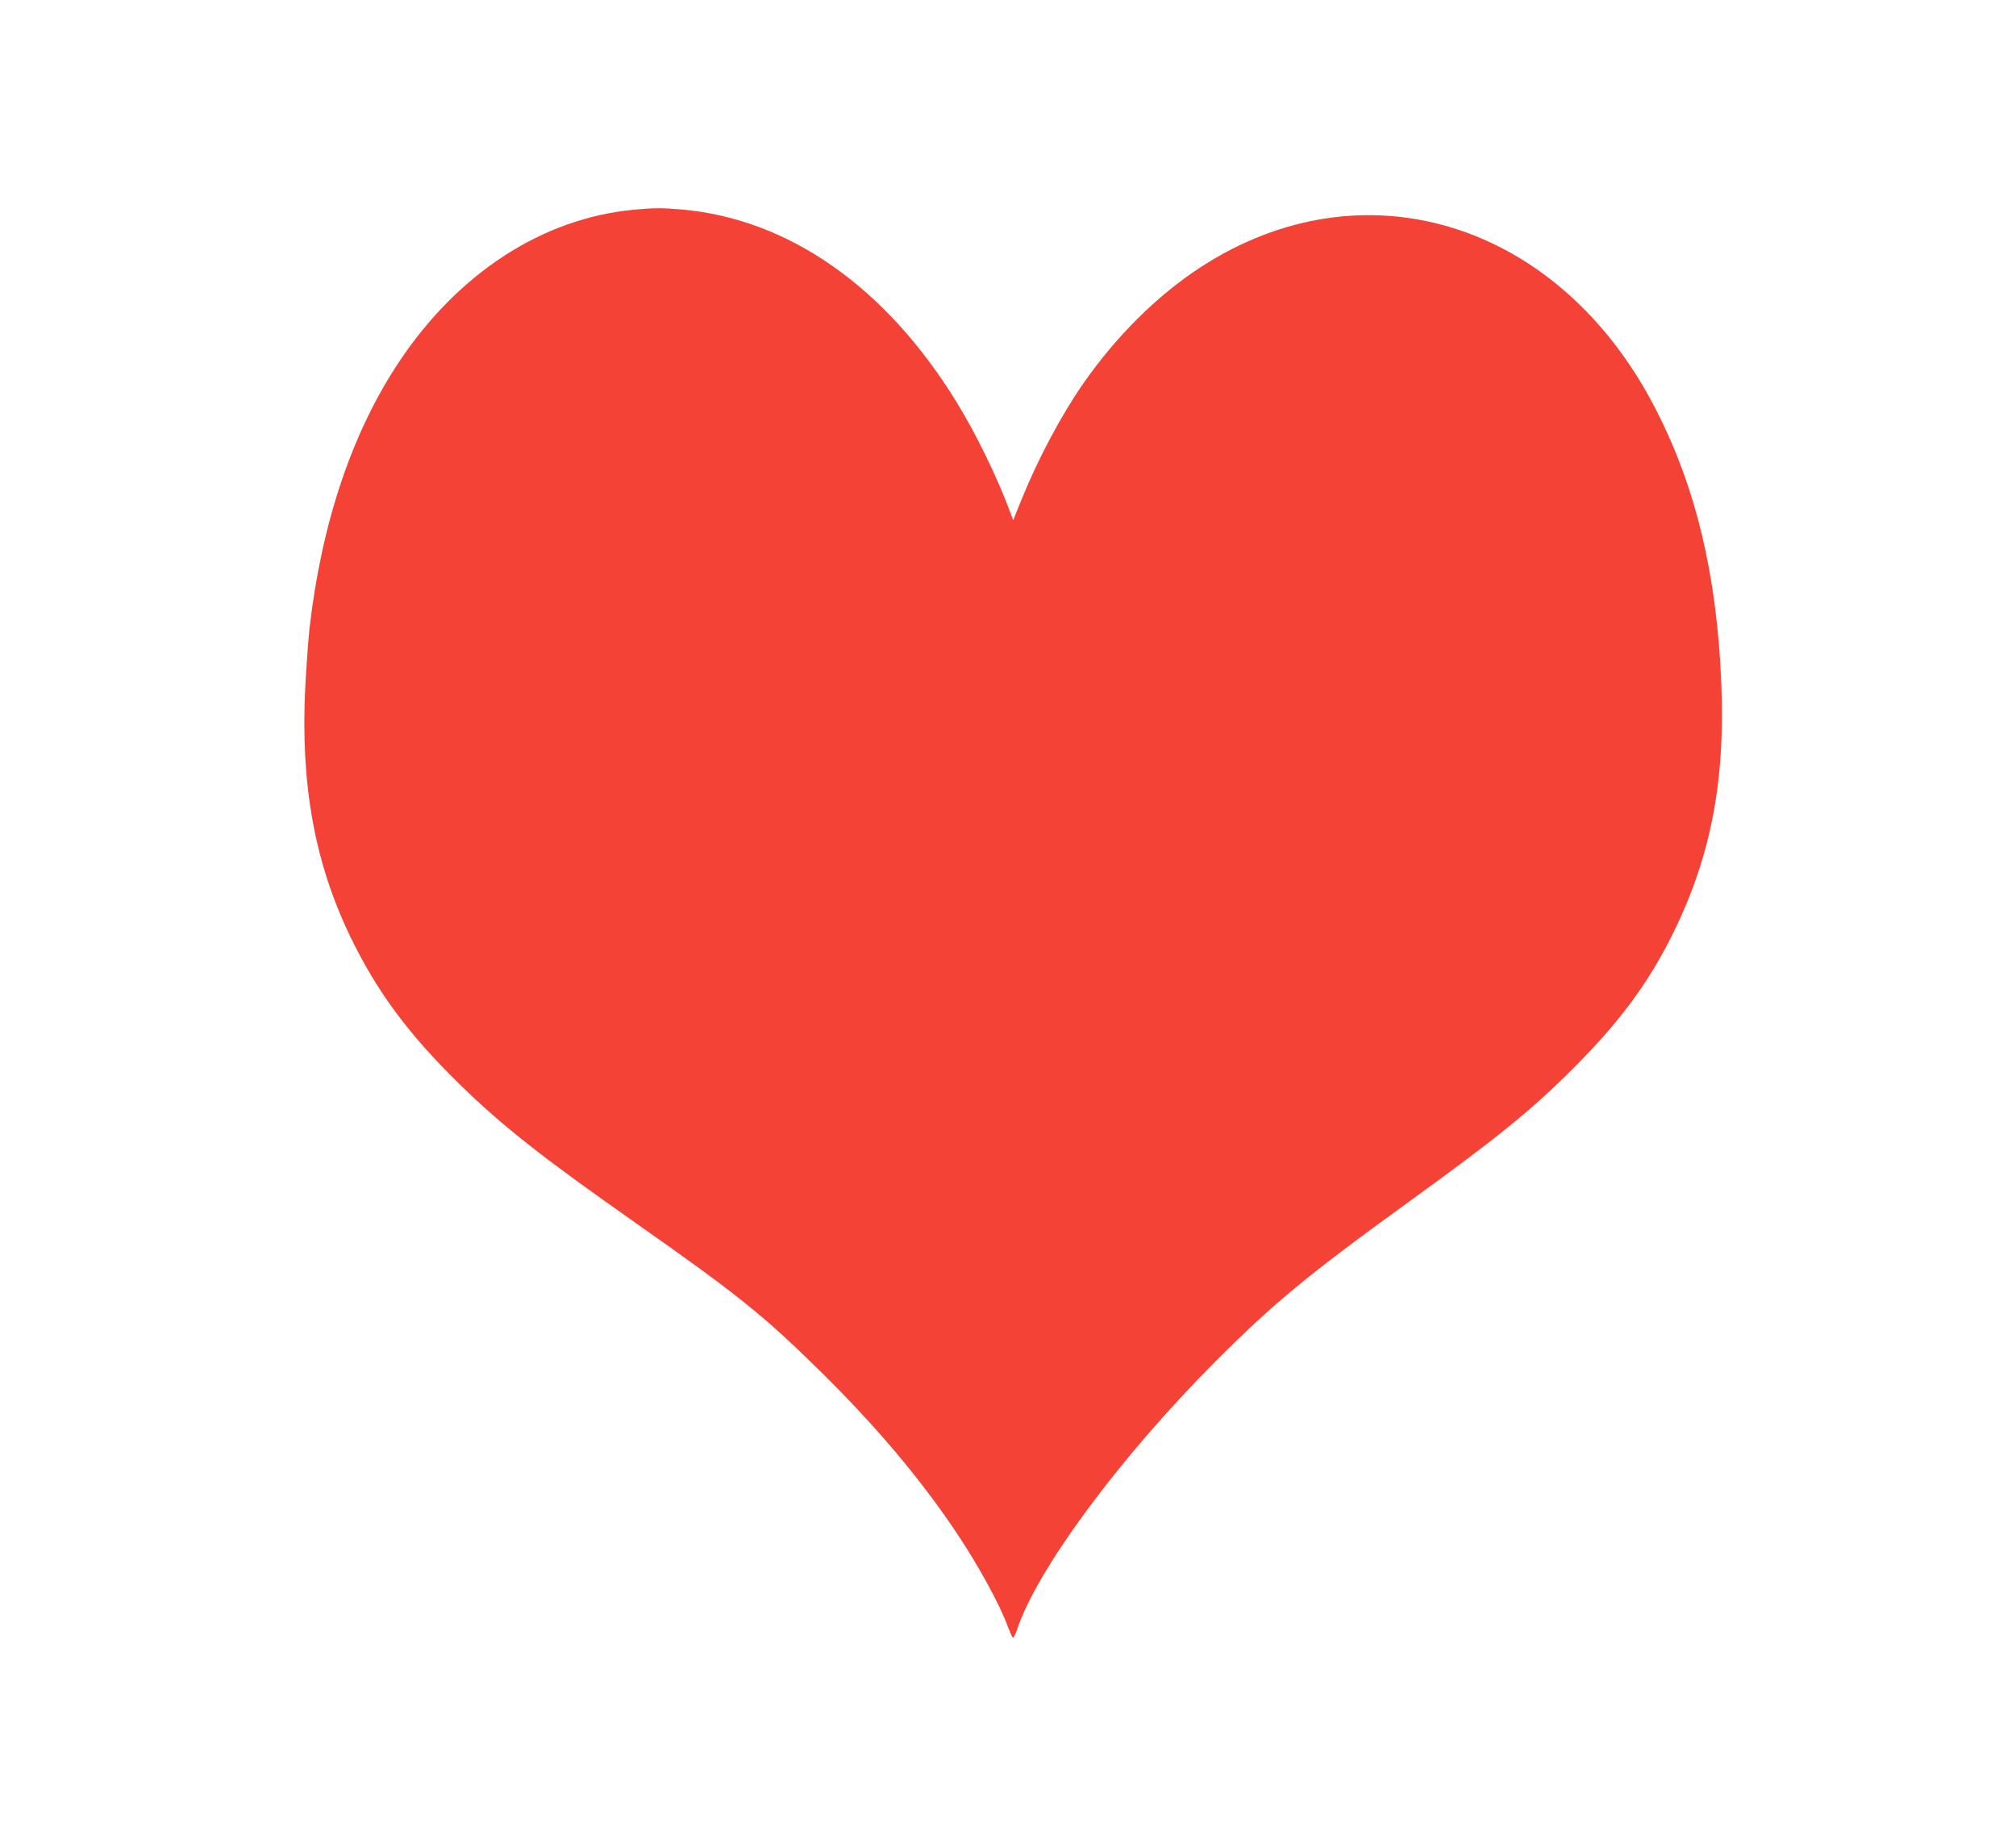 <?xml version="1.0" standalone="no"?>
<!DOCTYPE svg PUBLIC "-//W3C//DTD SVG 20010904//EN"
 "http://www.w3.org/TR/2001/REC-SVG-20010904/DTD/svg10.dtd">
<svg version="1.0" xmlns="http://www.w3.org/2000/svg"
 width="1280pt" height="1162pt" viewBox="0 0 1280 1162"
 preserveAspectRatio="xMidYMid meet">
<g transform="translate(0,1162) scale(0.1,-0.1)"
fill="#f44336" stroke="none">
<path d="M4025 10289 c-581 -55 -1114 -401 -1490 -964 -300 -450 -493 -1024
-570 -1695 -8 -74 -20 -242 -27 -373 -30 -617 59 -1111 286 -1582 169 -349
369 -620 697 -940 268 -262 524 -463 1104 -870 655 -460 818 -590 1179 -945
357 -351 639 -685 873 -1035 141 -212 272 -452 323 -593 13 -34 26 -65 31 -67
4 -3 15 19 25 47 125 382 651 1094 1259 1704 371 372 589 552 1235 1019 563
408 776 580 1040 845 280 279 463 523 612 815 255 501 353 987 327 1626 -28
686 -160 1242 -415 1739 -609 1191 -1855 1580 -2894 902 -272 -177 -536 -439
-743 -738 -138 -198 -286 -476 -390 -732 l-54 -134 -26 69 c-78 209 -213 485
-335 683 -449 729 -1064 1160 -1742 1220 -130 11 -176 11 -305 -1z"/>
</g>
</svg>
